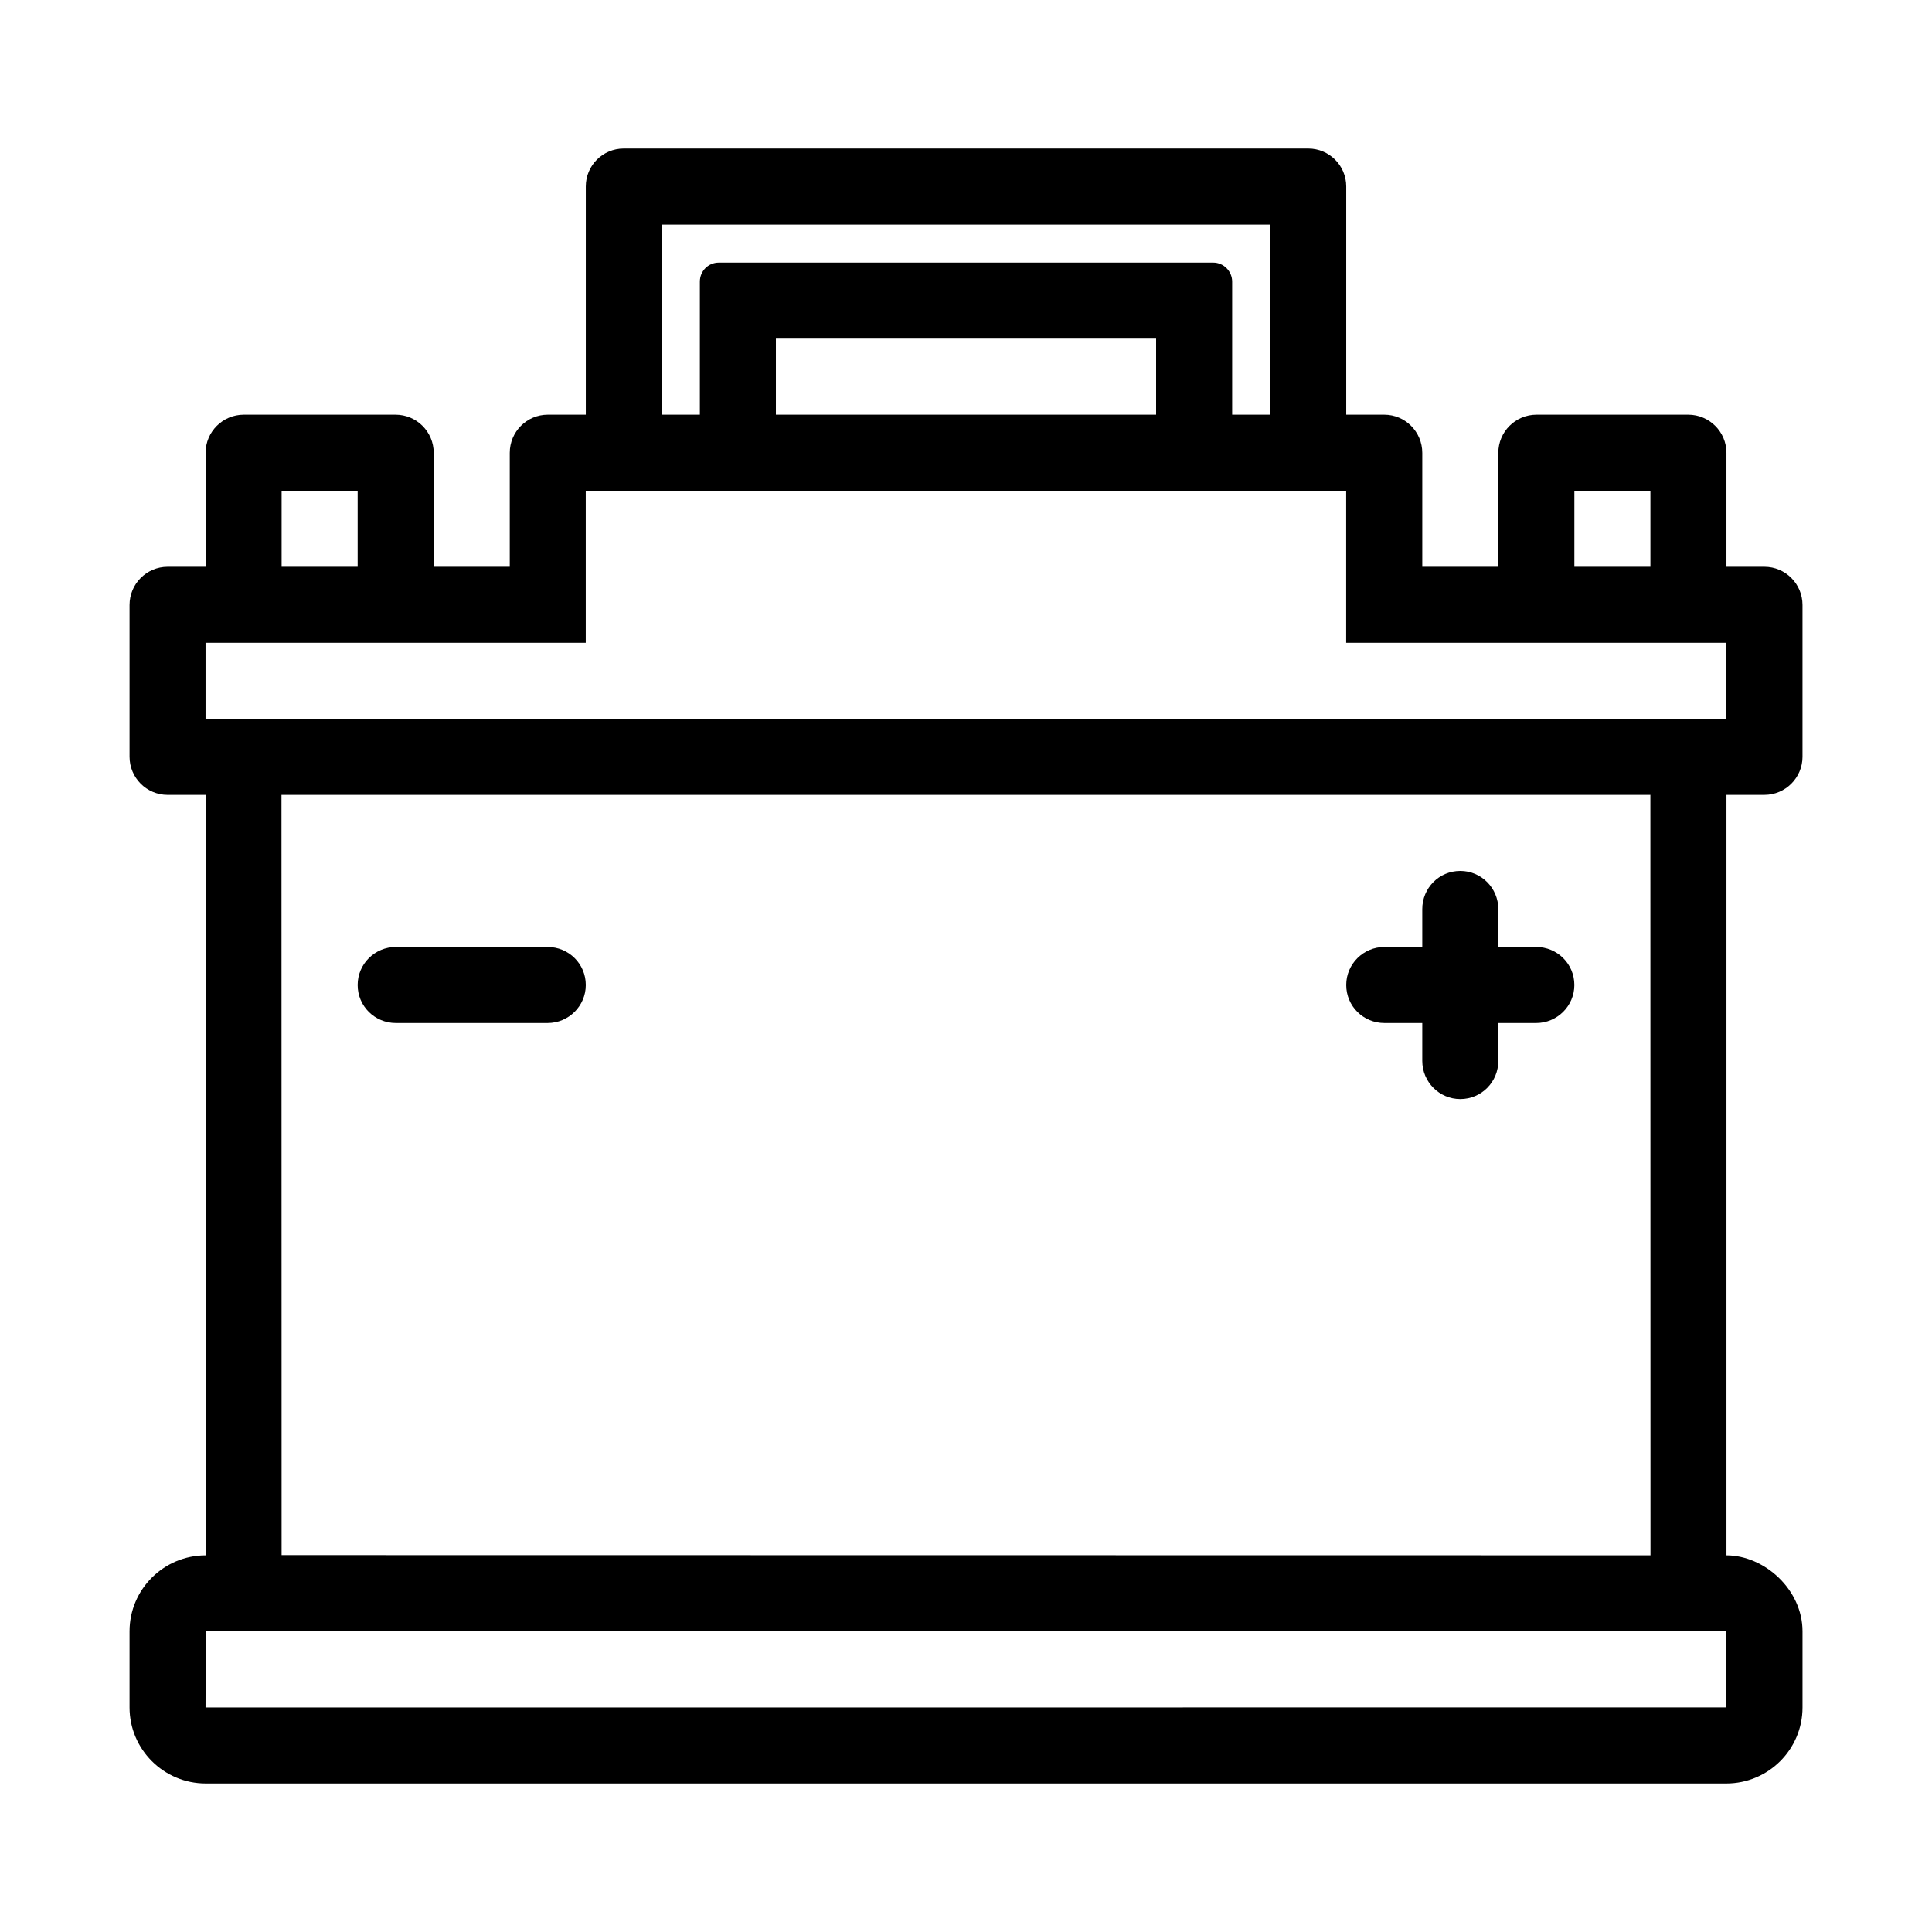 <?xml version="1.0" encoding="UTF-8"?>
<!-- Uploaded to: ICON Repo, www.svgrepo.com, Generator: ICON Repo Mixer Tools -->
<svg fill="#000000" width="800px" height="800px" version="1.1" viewBox="144 144 512 512" xmlns="http://www.w3.org/2000/svg">
 <g fill-rule="evenodd">
  <path d="m601.52 334.5h-403.05v-20.152h100.76v-40.305h201.52v40.305h100.76zm-20.125 221.68-362.77-0.051-0.031-201.47h362.8l-0.027 0.051zm20.125 20.133-0.051 20.172-403 0.02 0.047-20.172h402.95zm-382.89-282.11h20.152v-20.152h-20.152zm130.99-40.305h100.76v-20.152h-100.76zm-30.227-50.383h161.22v50.383h-10.078v-35.258c0-2.75-2.246-5.047-5.016-5.047h-131.03c-2.809 0-5.019 2.262-5.019 5.047v35.258h-10.074zm241.83 90.688h20.152v-20.152h-20.152zm60.457 50.34v-40.223c0-5.574-4.516-10.117-10.094-10.117h-10.059v-30.188c0-5.574-4.531-10.117-10.121-10.117h-40.215c-5.578 0-10.121 4.527-10.121 10.117v30.188h-20.152v-30.188c0-5.574-4.516-10.117-10.082-10.117h-10.07v-60.484c0-5.551-4.512-10.051-10.062-10.051h-181.4c-5.566 0-10.059 4.5-10.059 10.051v60.484h-10.074c-5.57 0-10.078 4.527-10.078 10.117v30.188h-20.152v-30.188c0-5.574-4.531-10.117-10.125-10.117h-40.211c-5.578 0-10.121 4.527-10.121 10.117v30.188h-10.062c-5.562 0-10.09 4.527-10.09 10.117v40.223c0 5.57 4.512 10.117 10.09 10.117h10.062v201.47c0 0.02 0.004 0.035 0.004 0.055-11.125 0.027-20.156 9.023-20.156 20.129v20.191c0 11.078 9.043 20.133 20.199 20.133h402.95c11.145 0 20.203-9.012 20.203-20.133v-20.191c0-11.066-10.078-20.102-20.152-20.129v-201.48c0-0.016-0.008-0.035-0.008-0.051h10.066c5.562 0 10.094-4.531 10.094-10.117z"/>
  <path d="m289.12 394.96h-40.215c-5.578 0-10.121 4.512-10.121 10.074 0 5.606 4.527 10.078 10.121 10.078h40.215c5.57 0 10.121-4.516 10.121-10.078 0-5.602-4.535-10.074-10.121-10.074"/>
  <path d="m551.1 394.96h-10.031v-10.031c0-5.578-4.516-10.121-10.078-10.121-5.606 0-10.074 4.527-10.074 10.121v10.031h-10.031c-5.578 0-10.121 4.512-10.121 10.074 0 5.606 4.527 10.078 10.121 10.078h10.031v10.031c0 5.578 4.508 10.121 10.074 10.121 5.606 0 10.078-4.531 10.078-10.121v-10.031h10.031c5.57 0 10.121-4.516 10.121-10.078 0-5.602-4.535-10.074-10.121-10.074"/>
 </g>
</svg>
